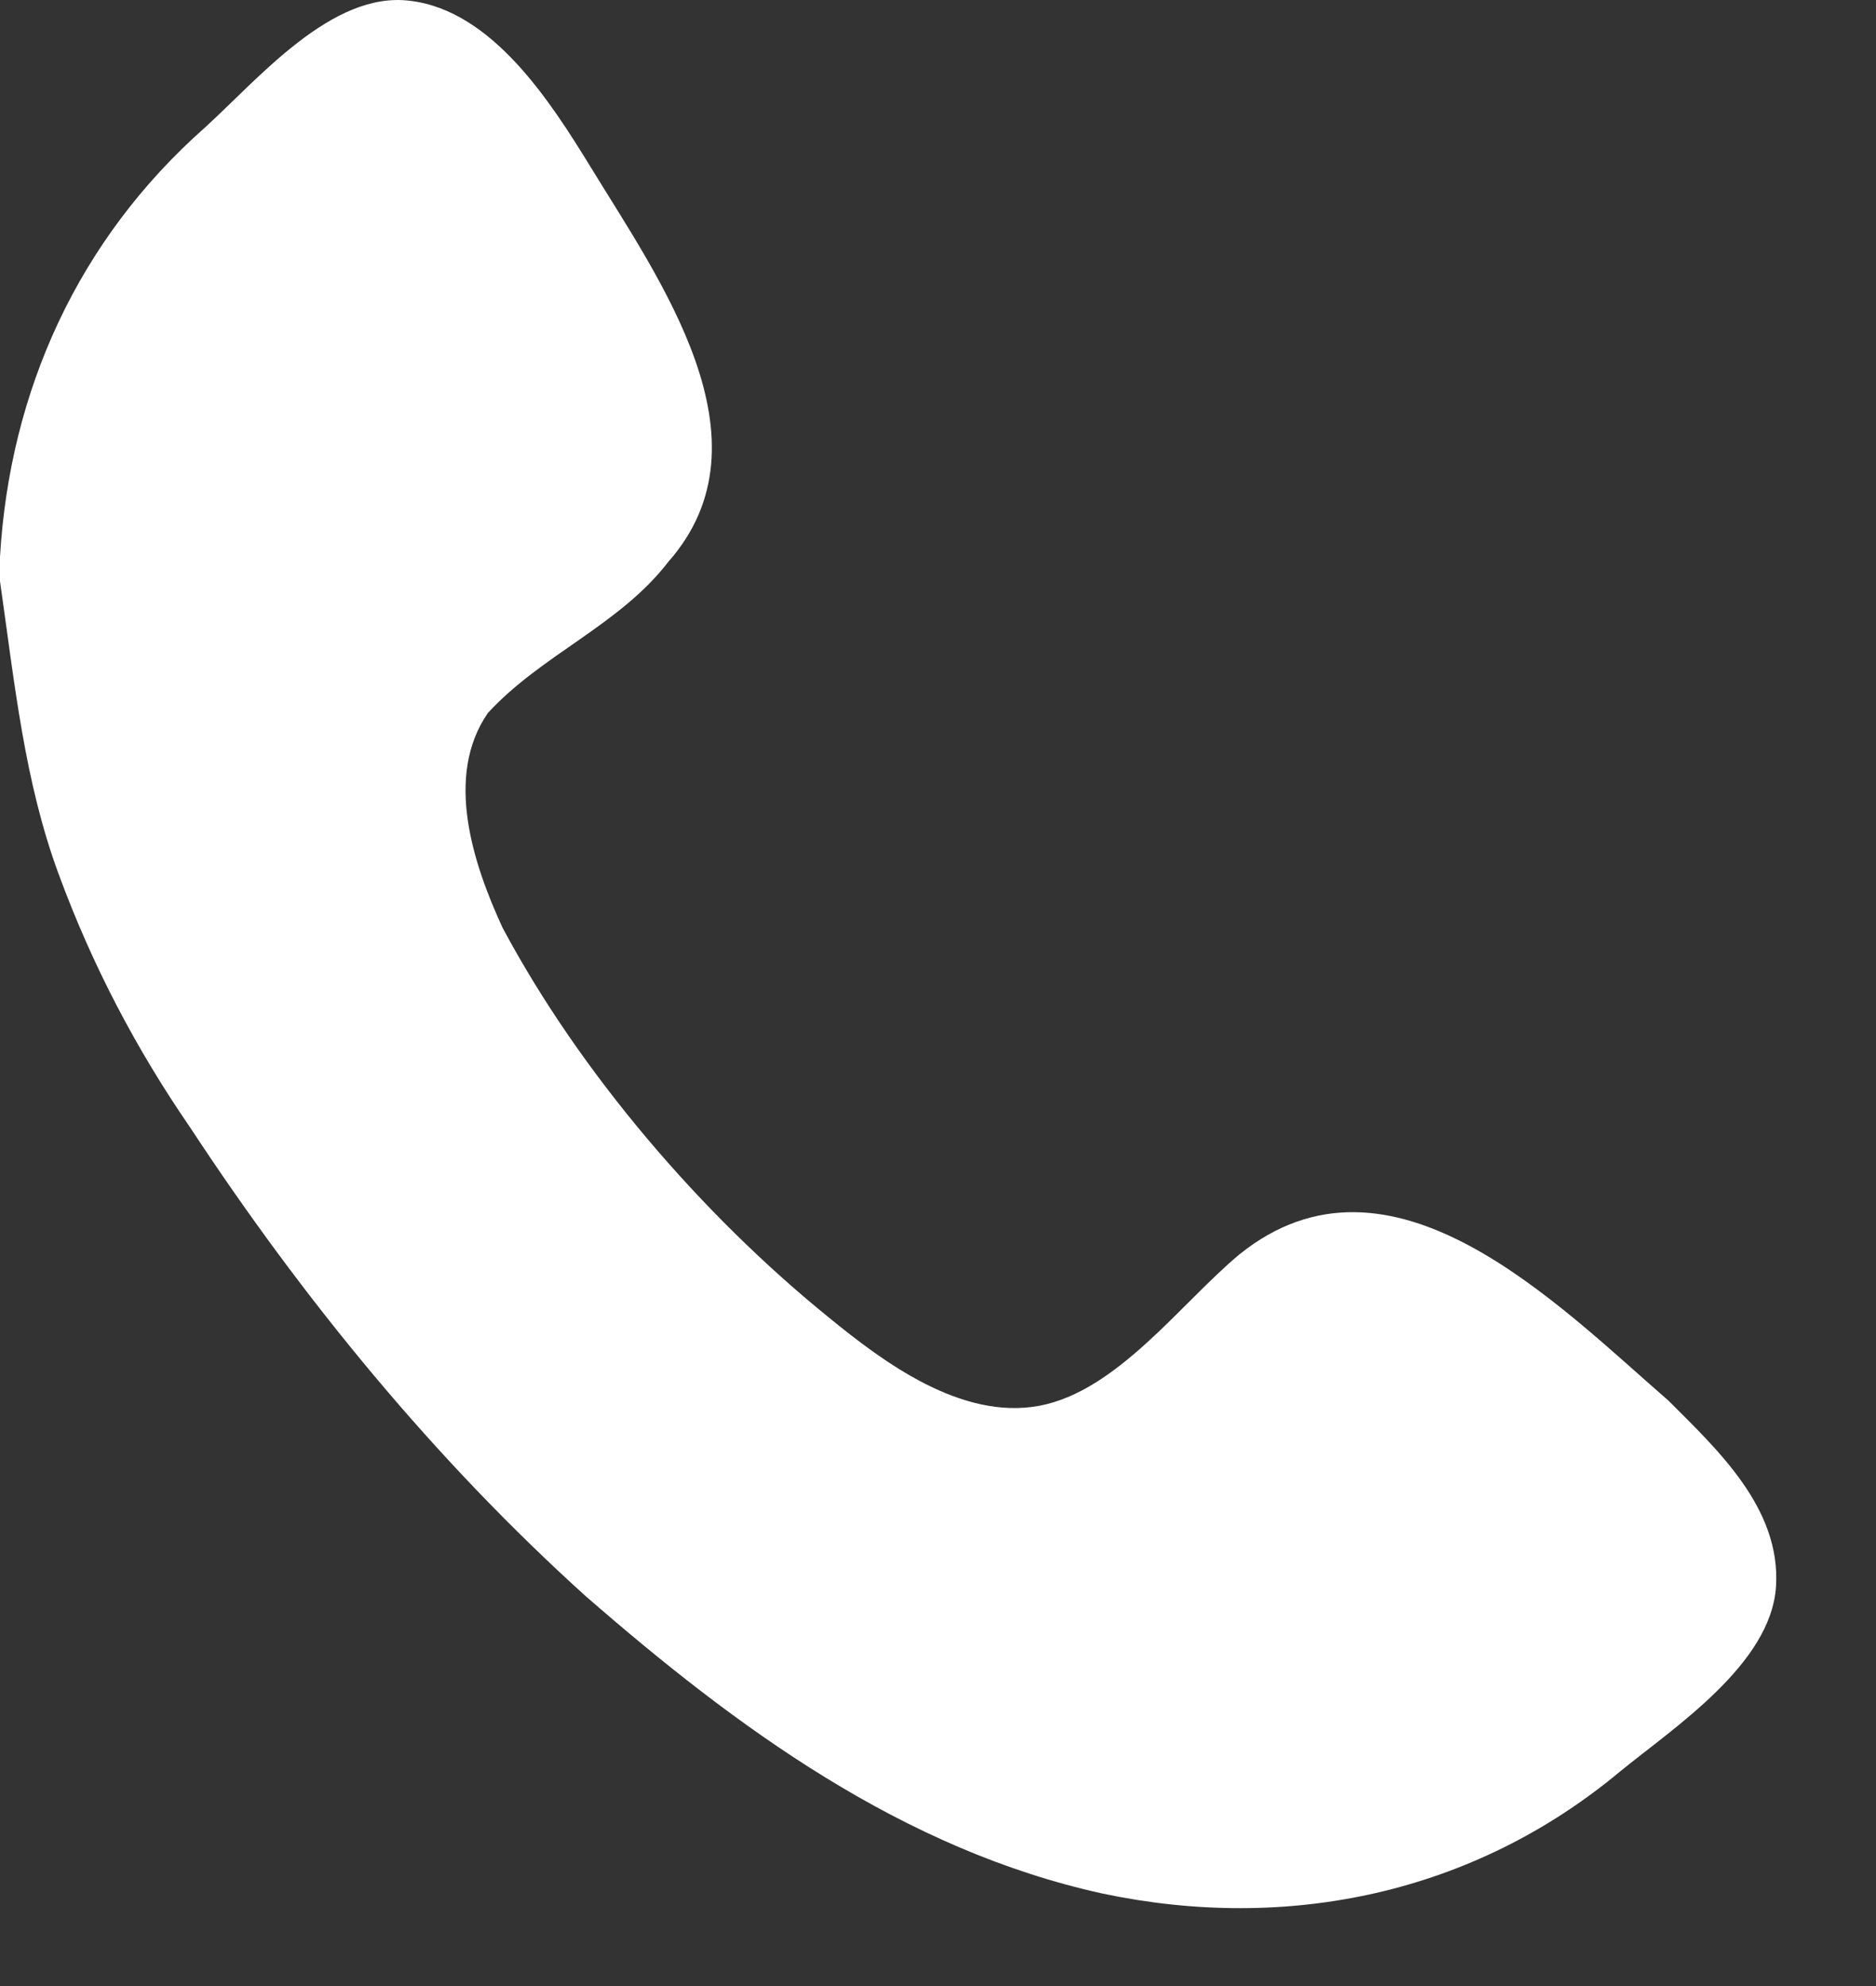 <?xml version="1.0" encoding="UTF-8"?> <svg xmlns="http://www.w3.org/2000/svg" width="17" height="18" viewBox="0 0 17 18" fill="none"><rect x="0" y="0" width="17" height="18" fill="#333333" stroke="none"/> <path d="M6.057 5.091C7.03 3.986 5.969 2.527 5.35 1.51C4.996 0.935 4.466 0.095 3.714 0.007C3.007 -0.082 2.343 0.714 1.857 1.156C0.707 2.173 0.088 3.544 0 5.047C0 5.224 0 5.489 0 5.268C0.133 6.197 0.221 7.081 0.531 7.921C0.84 8.761 1.238 9.513 1.724 10.22C2.741 11.768 3.935 13.227 5.306 14.465C6.676 15.659 8.18 16.764 9.992 17.162C11.673 17.516 13.353 17.162 14.679 16.057C15.165 15.659 16.05 15.084 16.094 14.377C16.138 13.669 15.563 13.139 15.121 12.696C14.104 11.812 12.601 10.264 11.23 11.37C10.7 11.812 10.125 12.608 9.418 12.741C8.71 12.873 8.003 12.343 7.516 11.945C6.367 11.016 5.262 9.734 4.554 8.408C4.289 7.833 4.024 7.037 4.421 6.462C4.908 5.932 5.615 5.666 6.057 5.091Z" fill="white"></path> </svg> 